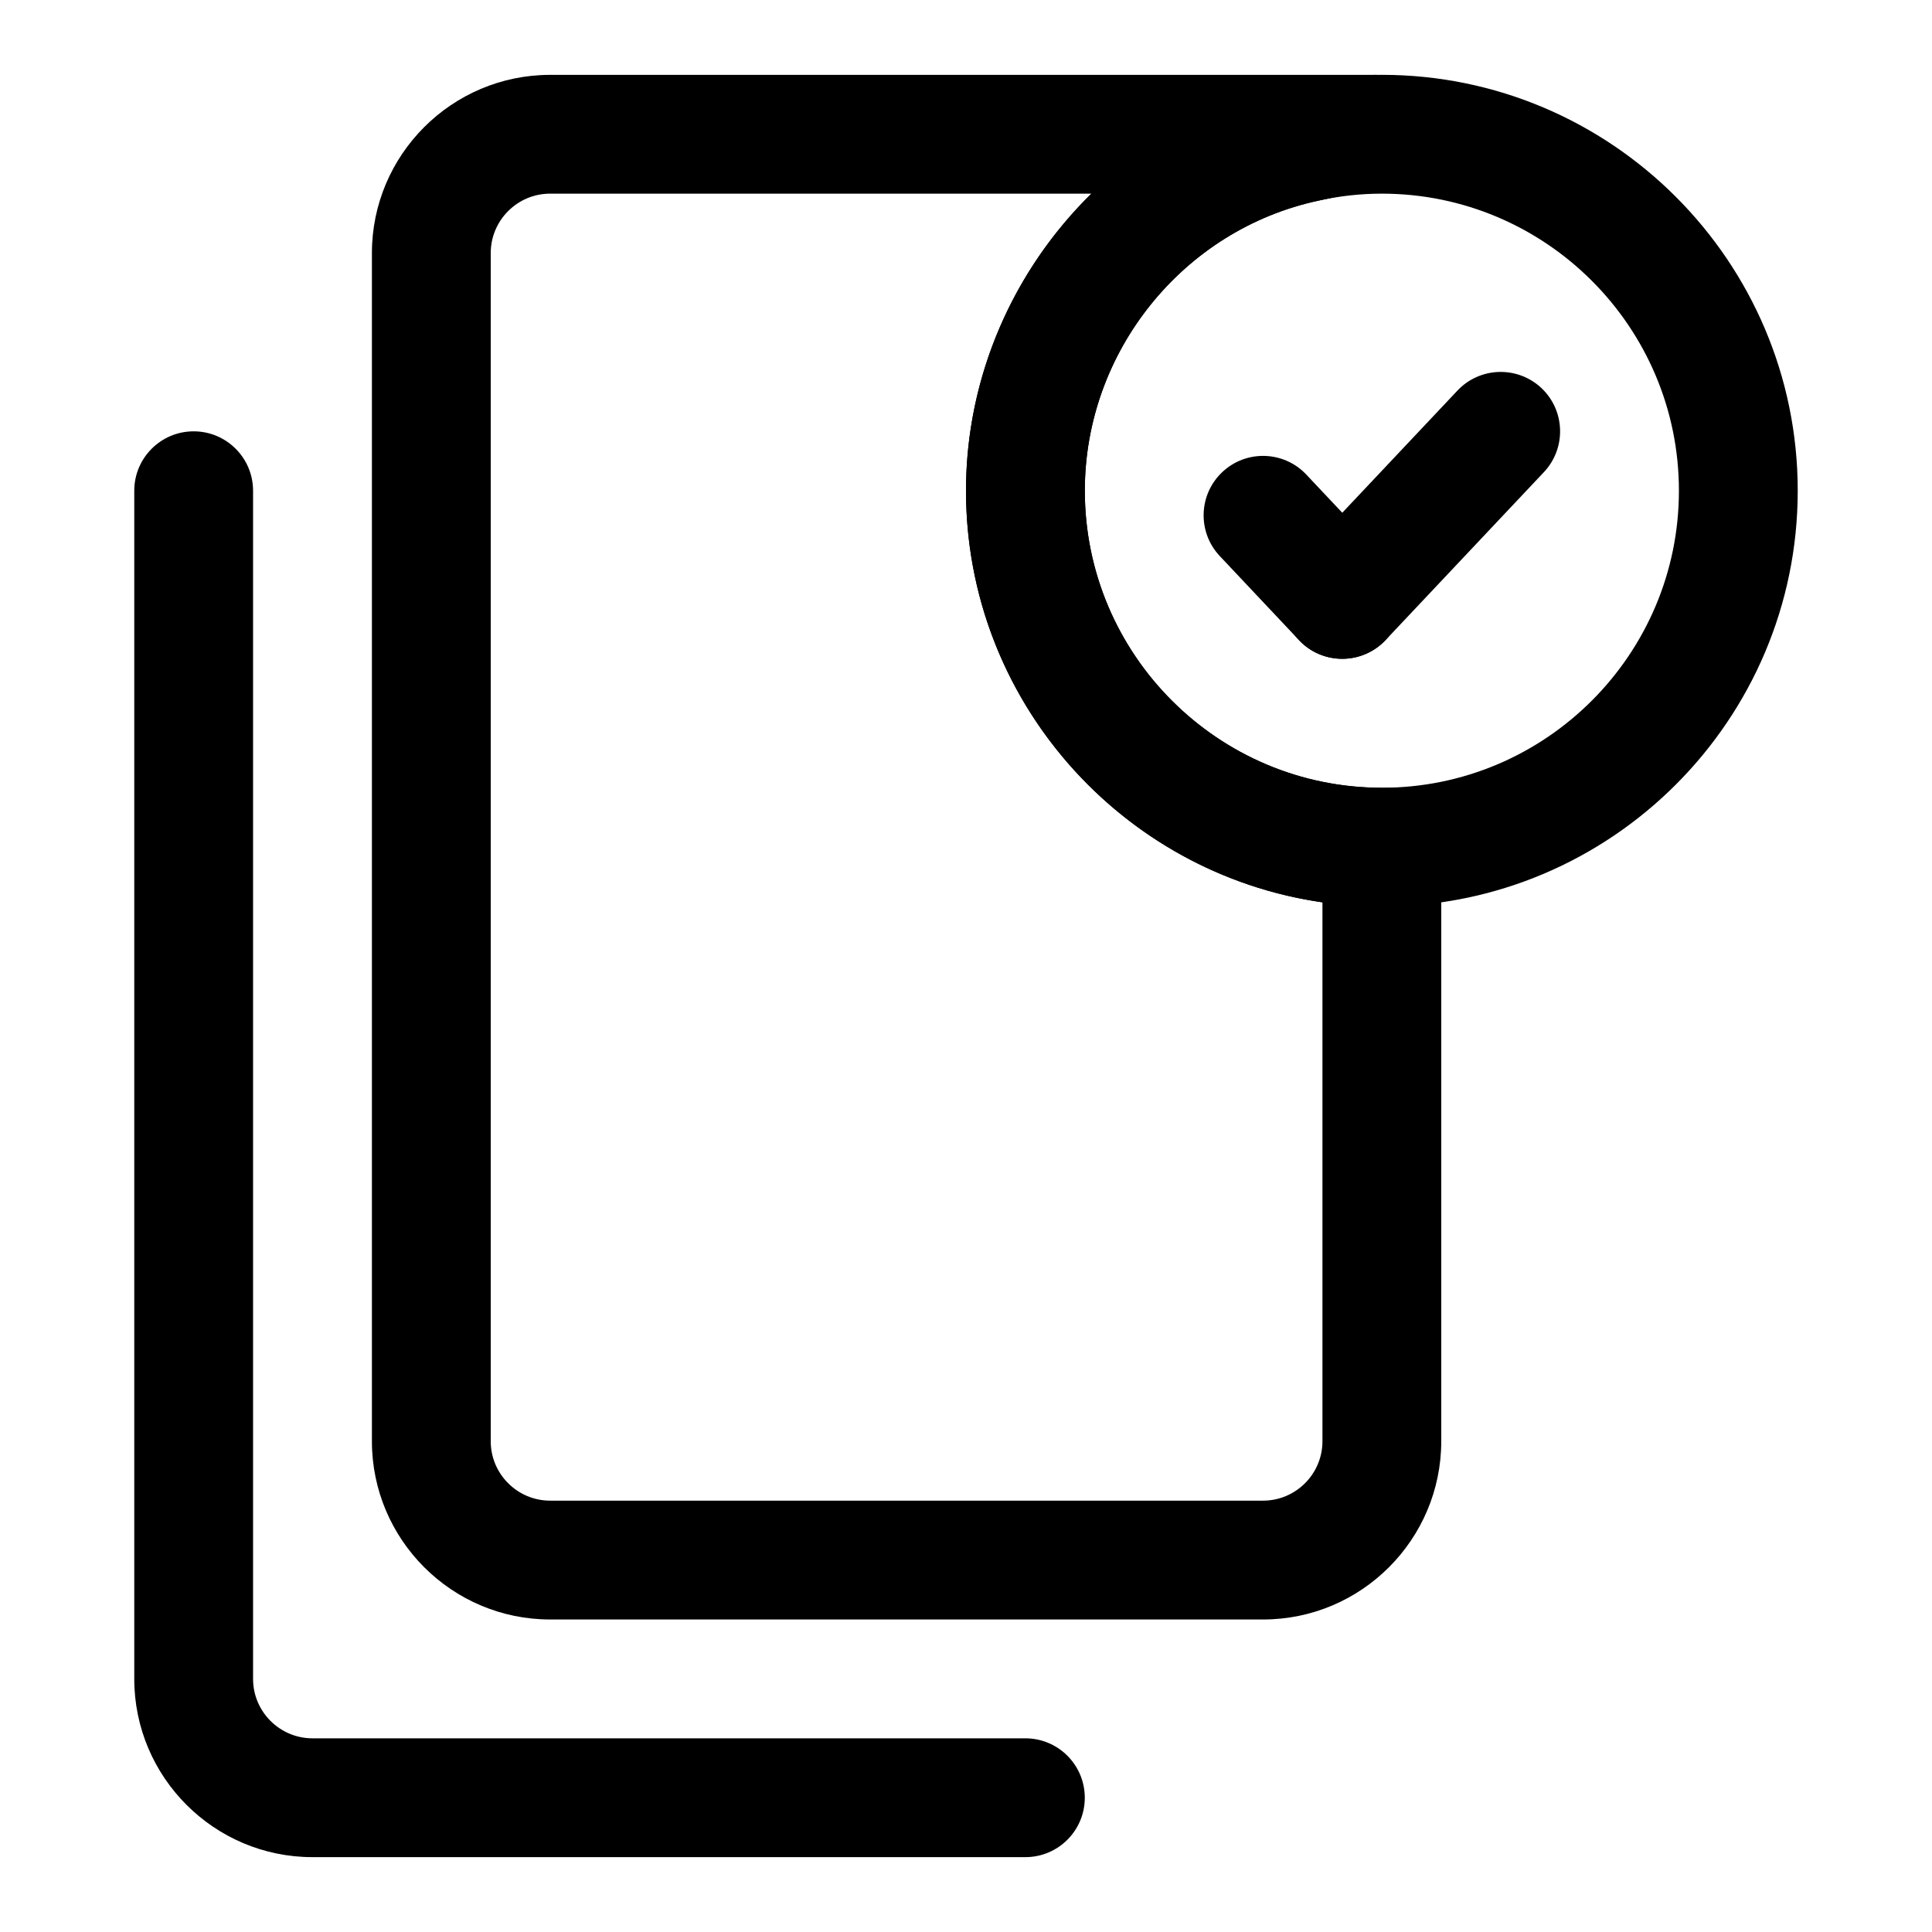 <?xml version="1.0" encoding="UTF-8"?>
<!-- Uploaded to: SVG Repo, www.svgrepo.com, Generator: SVG Repo Mixer Tools -->
<svg fill="#000000" width="800px" height="800px" version="1.1" viewBox="144 144 512 512" xmlns="http://www.w3.org/2000/svg">
 <g>
  <path d="m478.72 573.18h-188.93c-26.039 0-47.23-21.191-47.23-47.23v-314.88c0-26.039 21.191-47.23 47.23-47.23h219.2l1.258 9.227 32.73 13.445-49.621 10.672c-35.848 7.699-61.871 40.02-61.871 76.863 0 43.406 35.312 78.719 78.719 78.719h15.742v173.18c0 26.043-21.191 47.234-47.23 47.234zm-188.93-377.86c-8.676 0-15.742 7.07-15.742 15.746v314.88c0 8.676 7.07 15.742 15.742 15.742h188.93c8.676 0 15.742-7.07 15.742-15.742v-142.81c-53.34-7.668-94.465-53.656-94.465-109.09 0-30.324 12.609-58.473 33.219-78.719z"/>
  <path d="m415.74 636.16h-188.93c-26.039 0-47.23-21.191-47.23-47.23v-314.88c0-8.691 7.055-15.742 15.742-15.742 8.691 0 15.742 7.055 15.742 15.742v314.88c0 8.676 7.07 15.742 15.742 15.742h188.93c8.691 0 15.742 7.055 15.742 15.742 0.008 8.691-7.047 15.746-15.738 15.746z"/>
  <path d="m510.21 384.25c-60.773 0-110.21-49.438-110.21-110.21 0-51.578 36.48-96.855 86.75-107.64 7.68-1.703 15.586-2.57 23.457-2.57 60.773 0 110.21 49.438 110.21 110.21 0 60.773-49.434 110.21-110.21 110.21zm0-188.93c-5.59 0-11.227 0.613-16.766 1.844-35.93 7.715-61.953 40.035-61.953 76.879 0 43.406 35.312 78.719 78.719 78.719s78.719-35.312 78.719-78.719-35.312-78.723-78.719-78.723z"/>
  <path d="m499.71 318.59c-4.188 0-8.359-1.652-11.461-4.945l-20.988-22.277c-5.969-6.328-5.668-16.297 0.66-22.262 6.328-5.969 16.297-5.668 22.262 0.66l20.988 22.277c5.969 6.328 5.668 16.297-0.66 22.262-3.039 2.852-6.914 4.285-10.801 4.285z"/>
  <path d="m499.71 318.59c-3.871 0-7.762-1.418-10.801-4.281-6.328-5.969-6.613-15.934-0.66-22.262l41.988-44.539c5.969-6.328 15.934-6.613 22.262-0.66 6.328 5.969 6.613 15.934 0.66 22.262l-41.988 44.539c-3.102 3.273-7.273 4.941-11.461 4.941z"/>
 </g>
</svg>
